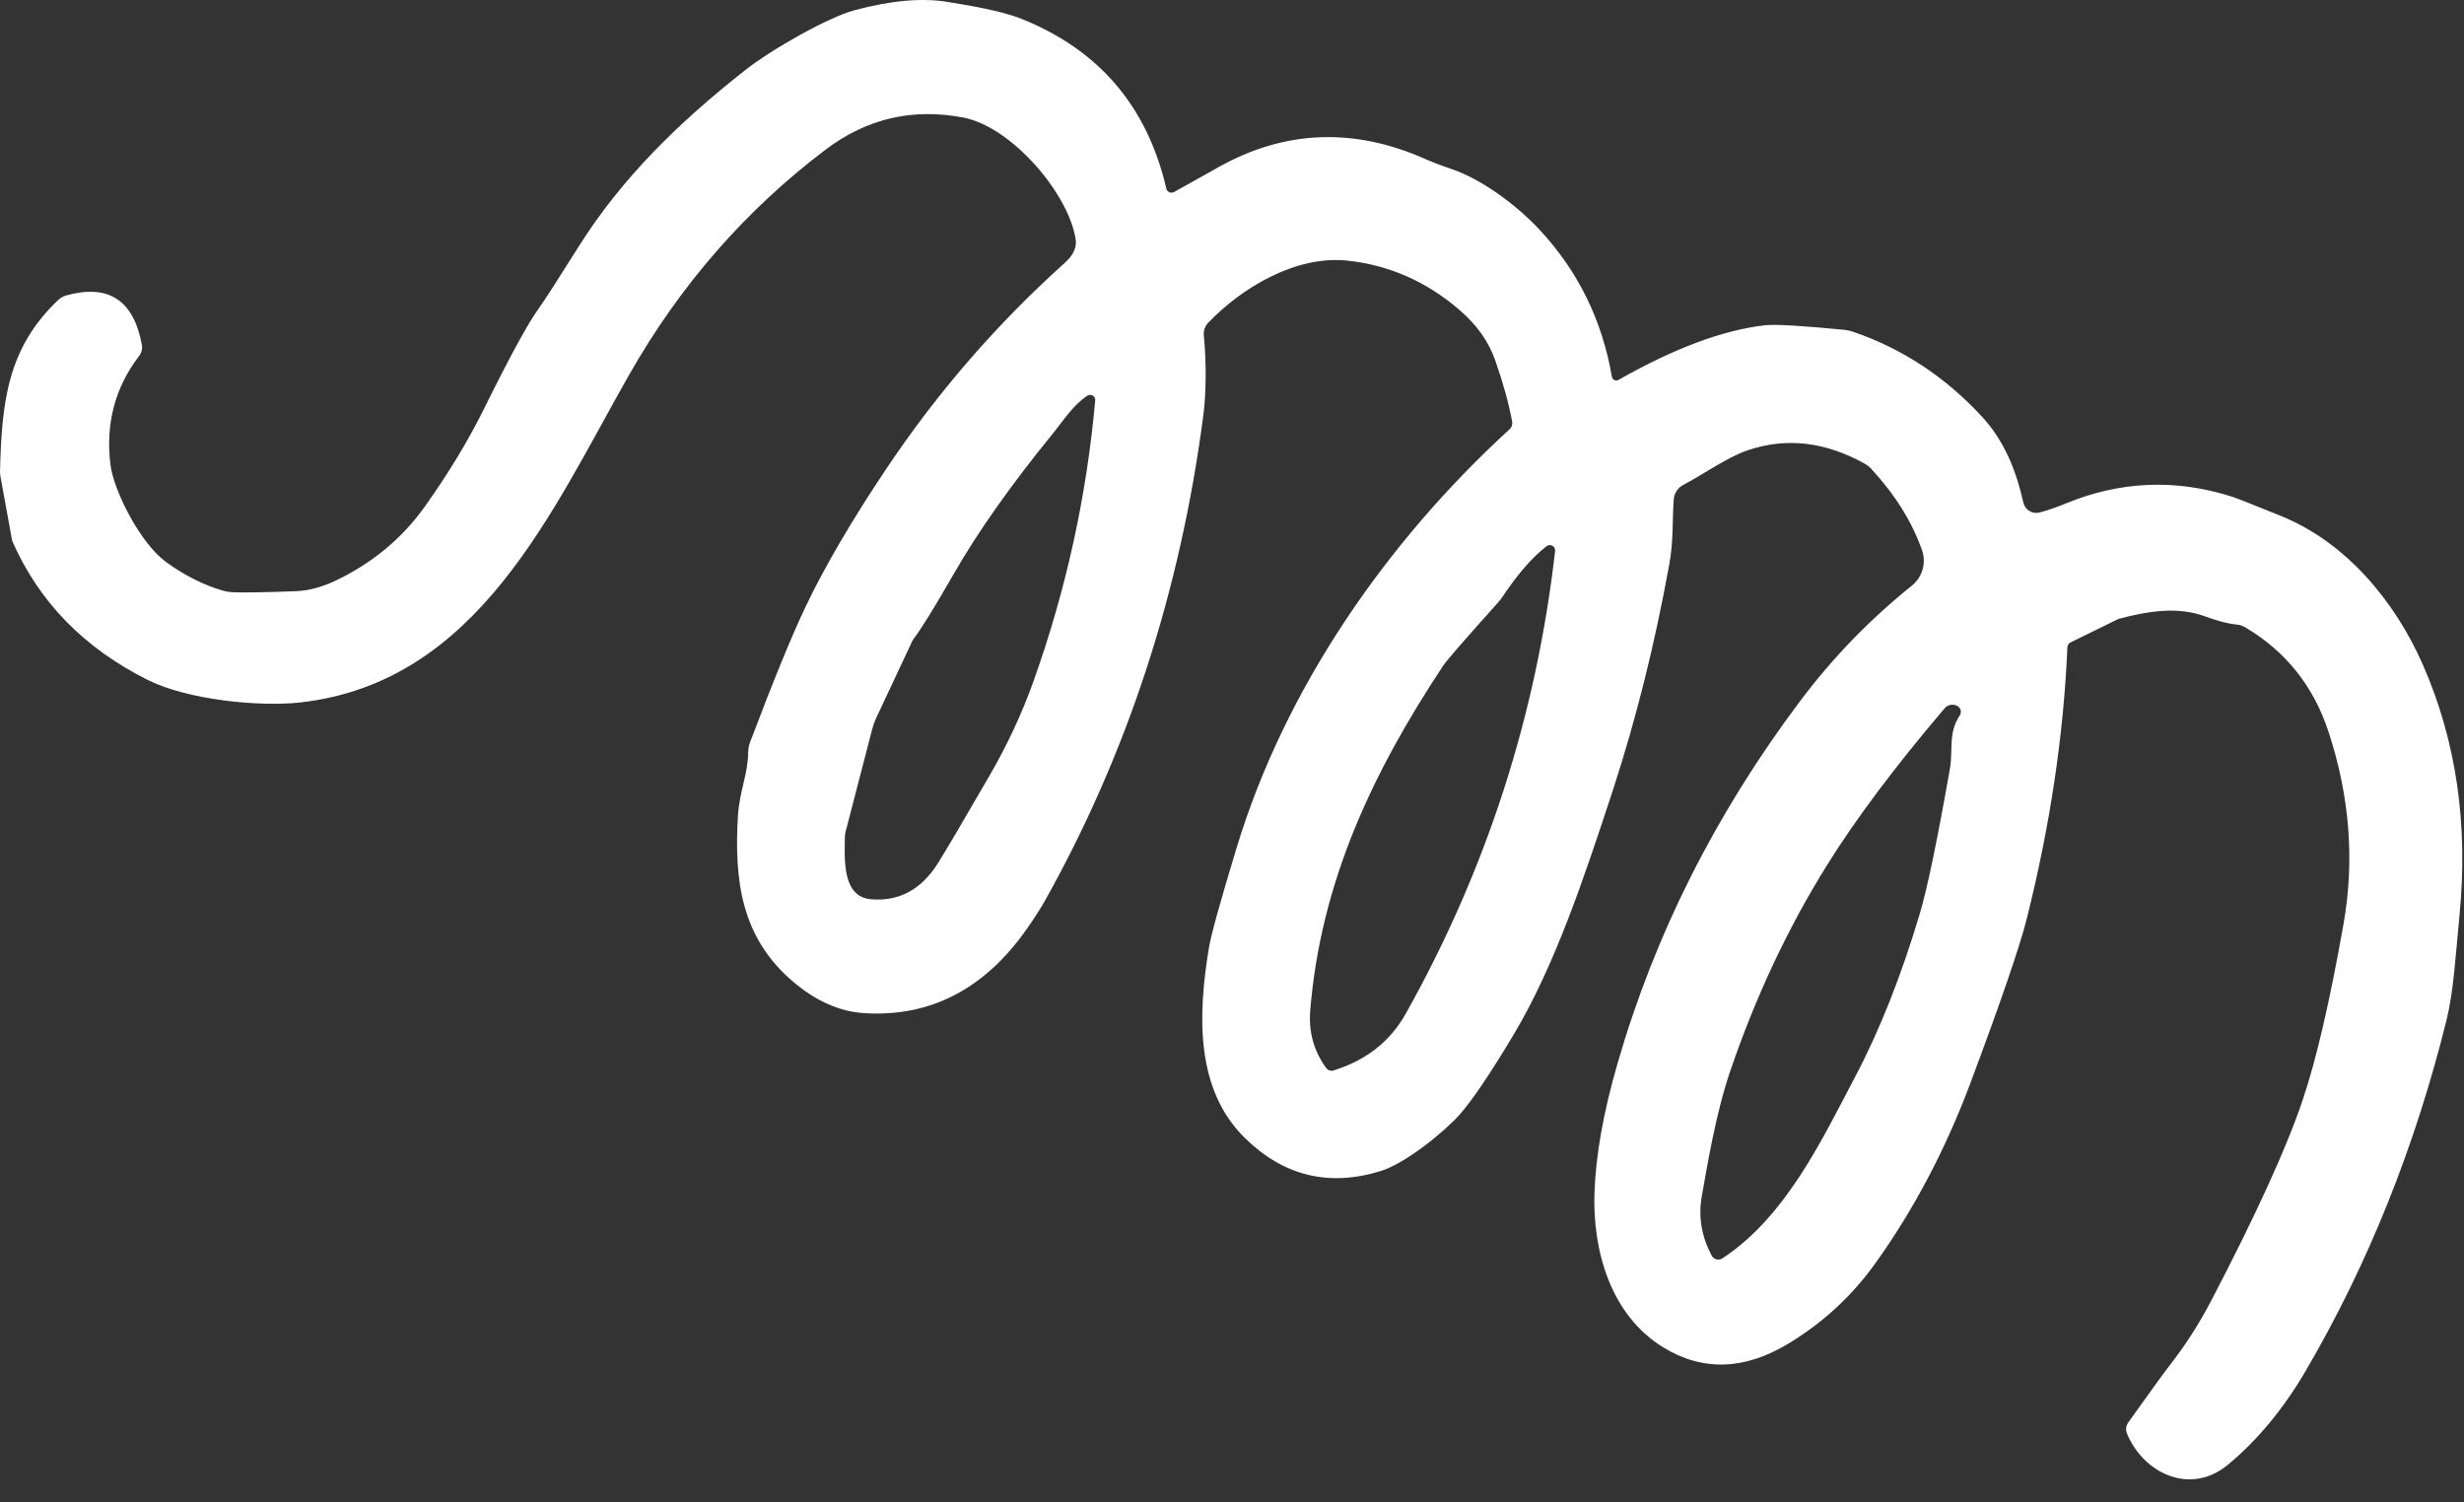 <svg width="82" height="50" viewBox="0 0 82 50" fill="none" xmlns="http://www.w3.org/2000/svg">
<rect x="0" y="0" width="82" height="50" fill="#333333" stroke="none"/>
<path d="M53.862 12.643C55.711 11.594 57.327 10.989 58.72 10.827C59.063 10.785 59.953 10.838 61.392 10.978C61.486 10.988 61.579 11.01 61.669 11.041C63.314 11.604 64.743 12.548 65.96 13.868C66.712 14.683 67.098 15.669 67.336 16.727C67.392 16.97 67.636 17.12 67.876 17.056C68.159 16.981 68.451 16.879 68.751 16.755C70.552 16.012 72.385 15.933 74.249 16.519C74.428 16.577 74.987 16.796 75.92 17.176C78.078 18.055 79.698 20.002 80.627 22.114C81.741 24.645 82.148 27.433 81.849 30.477C81.716 31.846 81.654 32.99 81.418 33.95C80.369 38.18 78.81 42.068 76.736 45.616C75.994 46.884 75.131 47.927 74.147 48.744C72.893 49.786 71.334 49.032 70.786 47.714C70.733 47.592 70.748 47.454 70.825 47.343C71.55 46.324 72.031 45.663 72.266 45.36C72.76 44.72 73.197 44.034 73.579 43.303C75.079 40.429 76.098 38.197 76.634 36.601C77.087 35.257 77.538 33.311 77.989 30.762C78.363 28.646 78.199 26.514 77.496 24.368C76.997 22.84 76.072 21.679 74.724 20.88C74.635 20.826 74.536 20.792 74.431 20.785C74.162 20.761 73.816 20.671 73.385 20.514C72.453 20.17 71.452 20.346 70.496 20.599C70.492 20.601 70.484 20.605 70.481 20.607L68.906 21.38C68.844 21.41 68.802 21.474 68.801 21.545C68.676 24.47 68.225 27.483 67.447 30.583C67.216 31.502 66.593 33.321 65.575 36.042C64.75 38.241 63.704 40.23 62.435 42.009C61.654 43.107 60.687 44.007 59.532 44.706C58.054 45.606 56.654 45.645 55.334 44.83C53.61 43.761 52.996 41.64 53.063 39.688C53.107 38.444 53.359 37.021 53.823 35.418C55.064 31.104 57.095 27.073 59.916 23.319C60.991 21.89 62.227 20.613 63.625 19.491C63.976 19.208 64.111 18.74 63.965 18.316C63.639 17.38 63.08 16.482 62.287 15.617C62.217 15.537 62.132 15.473 62.039 15.421C60.729 14.7 59.439 14.552 58.168 14.984C57.488 15.211 56.692 15.784 56.016 16.14C55.835 16.233 55.716 16.417 55.7 16.623C55.65 17.384 55.694 18.004 55.551 18.788C55.071 21.44 54.445 23.938 53.68 26.284C52.697 29.284 51.734 32.148 50.386 34.41C49.617 35.698 49.019 36.585 48.594 37.074C48.091 37.648 46.792 38.708 45.957 38.97C44.227 39.507 42.713 39.139 41.421 37.865C39.788 36.255 39.855 33.802 40.235 31.526C40.302 31.113 40.609 30.014 41.15 28.226C42.76 22.904 46.15 18.025 50.239 14.285C50.309 14.222 50.341 14.129 50.324 14.038C50.216 13.444 50.031 12.772 49.771 12.022C49.553 11.381 49.148 10.809 48.562 10.308C47.47 9.369 46.232 8.826 44.855 8.675C43.134 8.486 41.333 9.57 40.212 10.737C40.102 10.849 40.05 11 40.062 11.154C40.105 11.624 40.125 12.057 40.124 12.457C40.122 12.974 40.098 13.414 40.051 13.785C39.287 19.665 37.526 25.065 34.768 29.989C34.617 30.256 34.416 30.567 34.166 30.924C32.759 32.922 30.958 33.854 28.757 33.718C27.932 33.665 27.14 33.311 26.374 32.654C24.68 31.203 24.425 29.325 24.559 27.139C24.608 26.346 24.892 25.754 24.898 25.047C24.9 24.93 24.919 24.817 24.96 24.707C25.728 22.674 26.345 21.165 26.813 20.184C27.452 18.846 28.352 17.308 29.516 15.571C31.209 13.046 33.182 10.771 35.438 8.746C35.719 8.494 35.84 8.23 35.797 7.958C35.556 6.434 33.672 4.224 32.058 3.912C30.373 3.59 28.846 3.943 27.478 4.978C24.808 6.997 22.626 9.5 20.932 12.483C18.355 17.013 15.908 22.724 9.975 23.38C8.647 23.524 6.261 23.302 4.912 22.626C2.802 21.571 1.306 20.038 0.419 18.031C0.409 18.012 0.405 17.994 0.401 17.976L0.016 15.862C0.003 15.796 7.07651e-05 15.73 0.001 15.662C0.062 13.396 0.238 11.598 1.934 9.986C2.012 9.912 2.109 9.857 2.216 9.829C3.614 9.445 4.447 9.992 4.72 11.469C4.745 11.604 4.711 11.742 4.629 11.847C3.824 12.901 3.506 14.109 3.677 15.473C3.79 16.354 4.679 18.092 5.529 18.706C6.143 19.152 6.775 19.47 7.426 19.659C7.524 19.686 7.622 19.703 7.724 19.709C8.077 19.726 8.783 19.716 9.848 19.675C10.27 19.658 10.714 19.541 11.177 19.32C12.396 18.737 13.385 17.916 14.14 16.855C14.927 15.752 15.585 14.661 16.119 13.582C16.965 11.87 17.564 10.774 17.907 10.297C18.105 10.023 18.558 9.32 19.265 8.194C20.688 5.931 22.592 4.074 24.758 2.367C25.711 1.611 27.593 0.567 28.432 0.342C29.654 0.014 30.692 -0.078 31.546 0.066C32.158 0.17 33.284 0.339 34.024 0.639C36.586 1.674 38.184 3.554 38.815 6.277C38.841 6.39 38.968 6.447 39.072 6.391C39.354 6.234 39.846 5.958 40.547 5.565C42.757 4.325 45.055 4.237 47.44 5.295C47.717 5.417 48.005 5.525 48.3 5.624C49.258 5.94 50.447 6.789 51.271 7.684C52.531 9.051 53.321 10.67 53.643 12.541C53.661 12.642 53.773 12.693 53.862 12.643M51.47 18.177C51 18.539 50.517 19.092 50.022 19.833C49.967 19.915 49.907 19.995 49.839 20.069C48.743 21.289 48.14 21.983 48.029 22.153C45.679 25.701 43.956 29.347 43.604 33.622C43.545 34.34 43.722 34.98 44.134 35.542C44.191 35.62 44.29 35.654 44.382 35.624C45.464 35.287 46.266 34.659 46.782 33.736C49.471 28.939 51.127 23.805 51.753 18.337C51.77 18.183 51.593 18.083 51.47 18.177M36.183 13.17C35.695 13.5 35.392 13.994 35.048 14.416C33.652 16.128 32.548 17.691 31.736 19.106C31.101 20.212 30.652 20.94 30.386 21.287C30.376 21.3 30.368 21.313 30.363 21.328L29.165 23.883C29.105 24.009 29.06 24.14 29.024 24.274L28.132 27.715C28.125 27.745 28.121 27.776 28.119 27.808C28.102 28.635 28.032 29.841 28.979 29.926C29.91 30.009 30.655 29.611 31.211 28.732C31.462 28.334 32.04 27.355 32.94 25.797C33.526 24.785 34.005 23.753 34.382 22.705C35.47 19.666 36.159 16.539 36.448 13.326C36.461 13.184 36.302 13.09 36.183 13.17ZM65.12 23.486L65.101 23.477C64.966 23.424 64.81 23.461 64.716 23.572C63.049 25.533 61.743 27.276 60.793 28.807C59.493 30.894 58.42 33.18 57.577 35.658C57.094 37.08 56.815 38.8 56.634 39.815C56.514 40.486 56.623 41.141 56.96 41.781C57.028 41.915 57.197 41.96 57.324 41.877C59.441 40.481 60.638 37.919 61.73 35.851C62.55 34.302 63.268 32.489 63.888 30.412C64.14 29.568 64.474 27.956 64.892 25.578C65.001 24.958 64.827 24.394 65.22 23.81C65.295 23.696 65.248 23.54 65.12 23.486L65.12 23.486Z" fill="white"/>
</svg>
